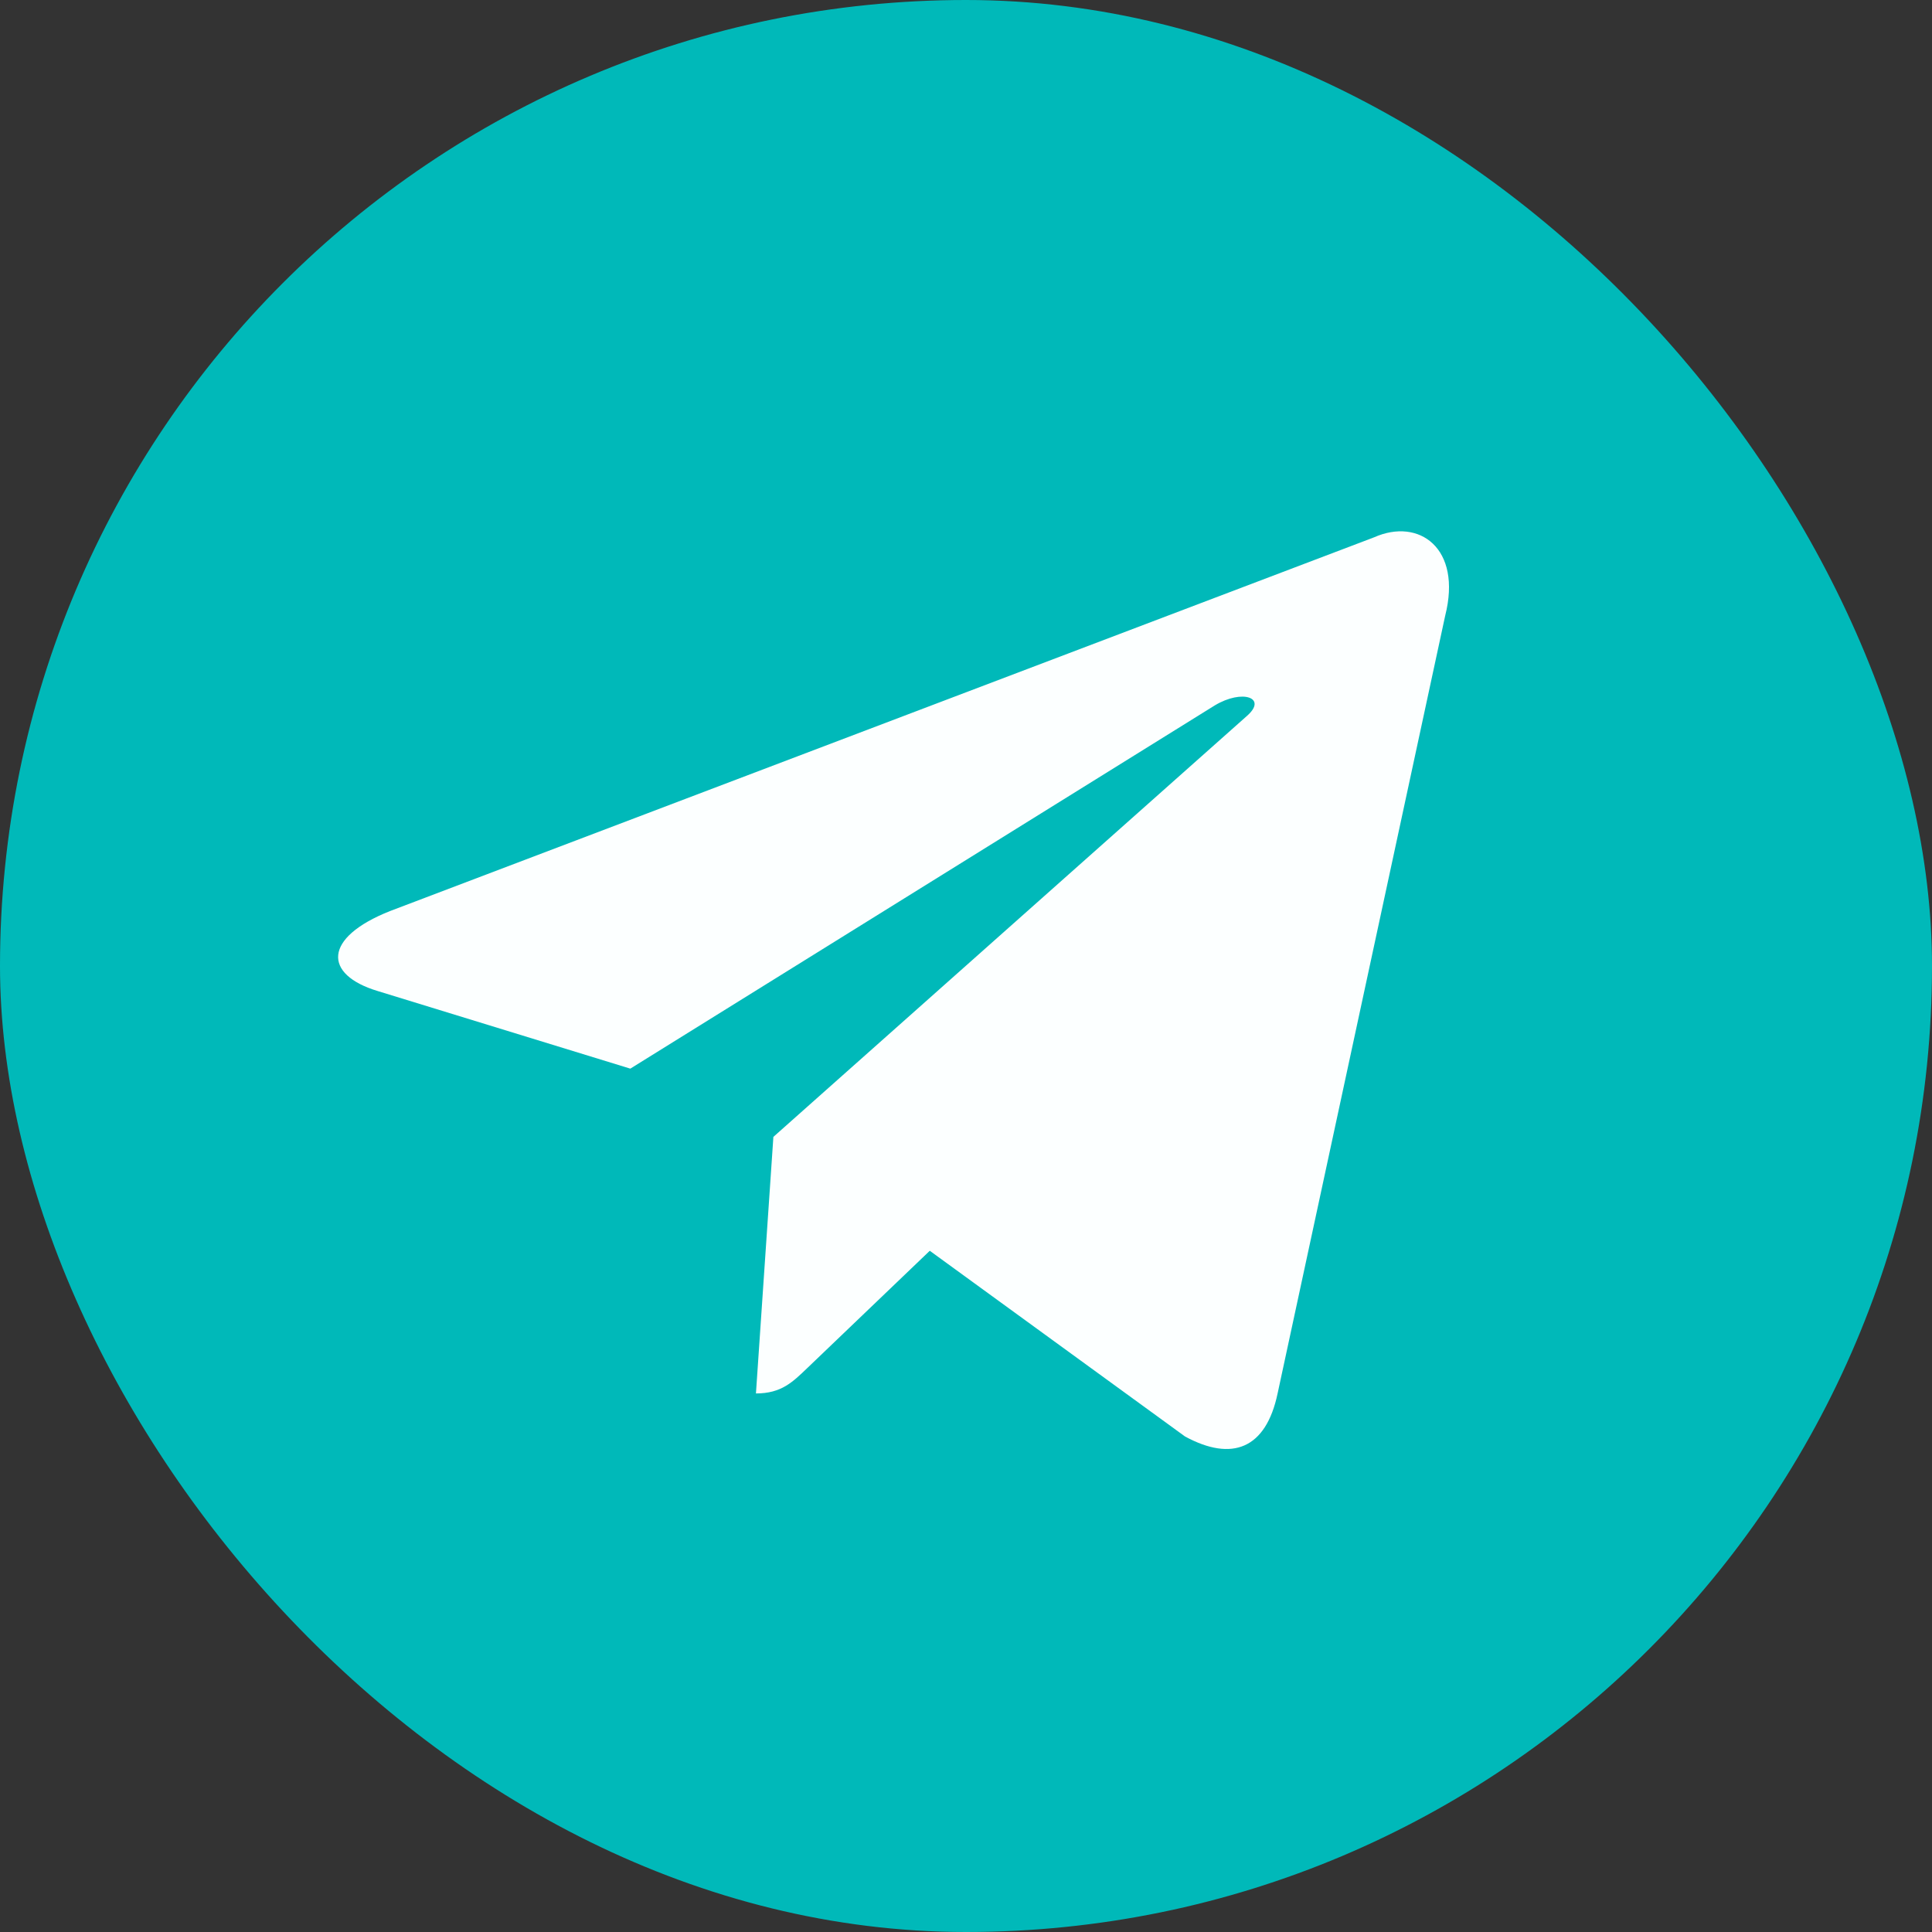 <?xml version="1.0" encoding="UTF-8"?> <svg xmlns="http://www.w3.org/2000/svg" width="40" height="40" viewBox="0 0 40 40" fill="none"><rect x="0" y="0" width="40" height="40" fill="#333333" stroke="none"/> <rect width="40" height="40" rx="20" fill="#00B9B9"></rect> <path d="M28.448 11.125L8.074 18.863C6.684 19.414 6.692 20.178 7.819 20.518L13.05 22.125L25.152 14.604C25.724 14.261 26.247 14.446 25.817 14.822L16.012 23.538H16.01L16.012 23.539L15.651 28.85C16.18 28.85 16.413 28.611 16.709 28.329L19.25 25.896L24.535 29.741C25.509 30.269 26.209 29.998 26.451 28.852L29.921 12.748C30.276 11.346 29.377 10.711 28.448 11.125Z" fill="#FCFFFF"></path> </svg> 
